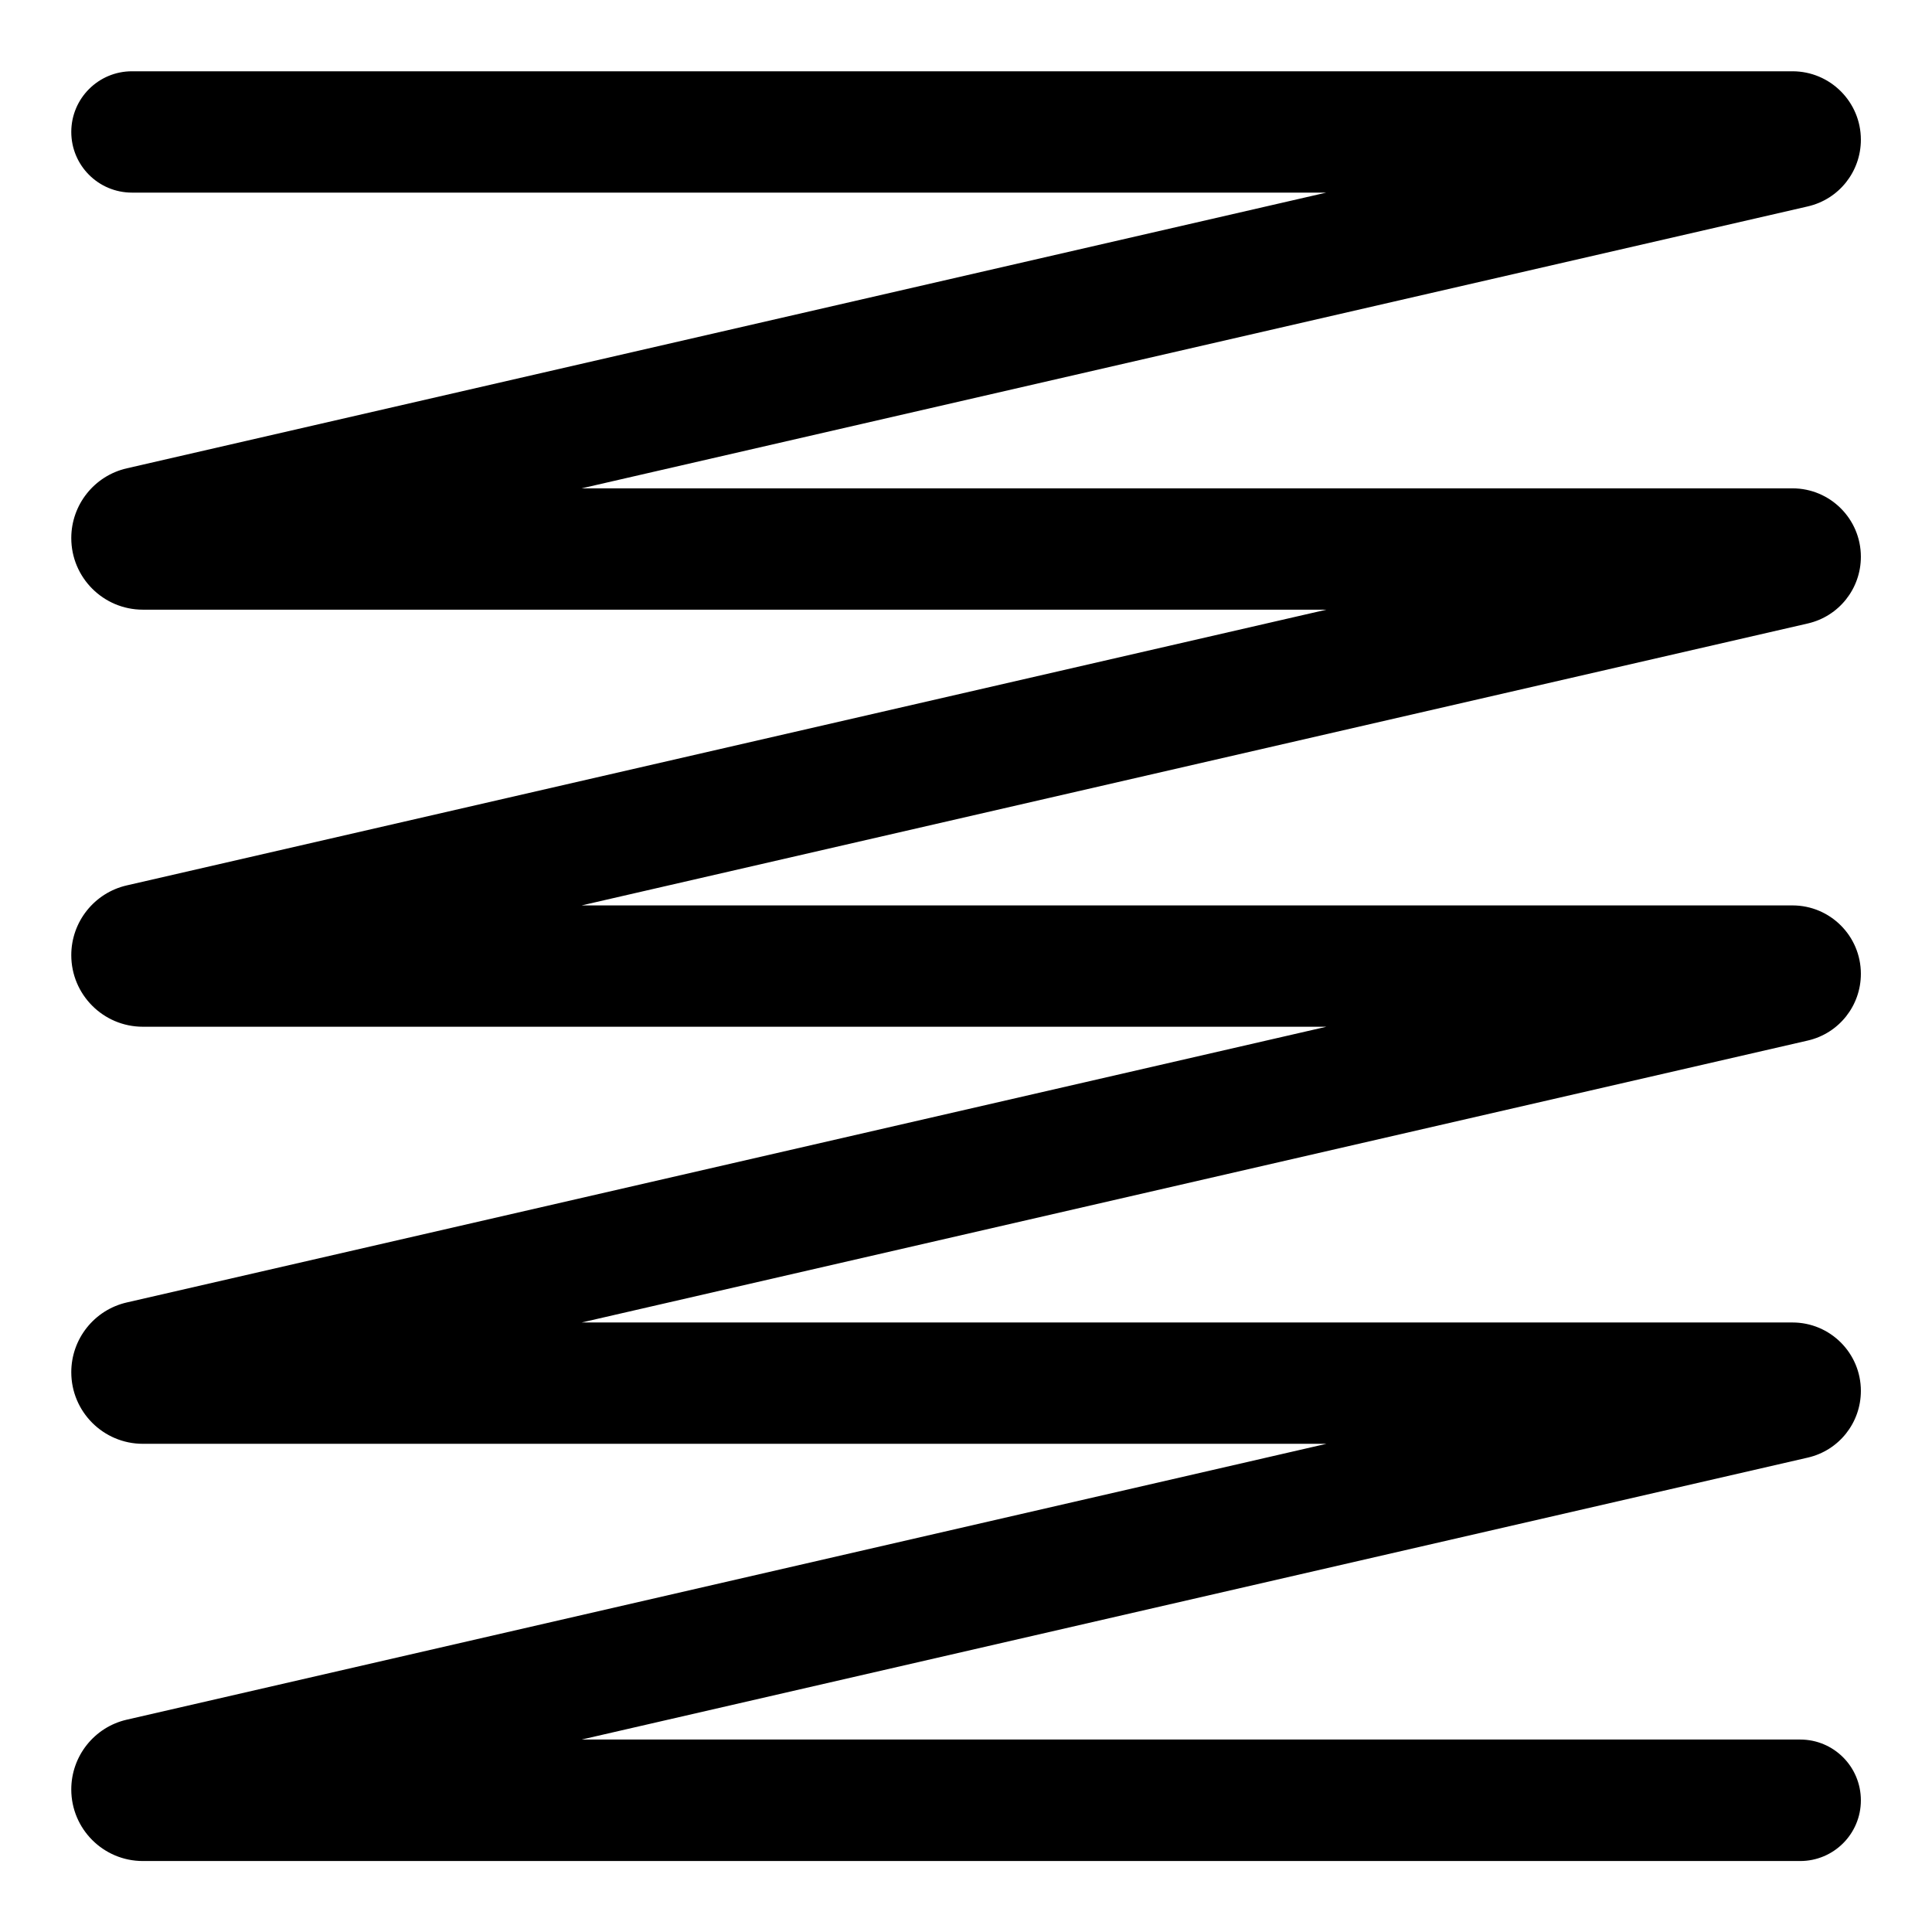 <?xml version="1.0" encoding="utf-8"?>
<!-- Generator: Adobe Illustrator 27.7.0, SVG Export Plug-In . SVG Version: 6.00 Build 0)  -->
<svg version="1.1" id="Capa_1" xmlns="http://www.w3.org/2000/svg" xmlns:xlink="http://www.w3.org/1999/xlink" x="0px" y="0px"
	 viewBox="0 0 127.39 127.39" style="enable-background:new 0 0 127.39 127.39;" xml:space="preserve">
<path d="M118.7,114.7H38.35l80.85-18.59c2.05-0.47,3.5-2.29,3.5-4.4v0c0-2.49-2.02-4.51-4.51-4.51H38.35l80.85-18.59
	c2.05-0.47,3.5-2.29,3.5-4.4v0c0-2.49-2.02-4.51-4.51-4.51H38.35l80.85-18.59c2.05-0.47,3.5-2.29,3.5-4.4v0
	c0-2.49-2.02-4.51-4.51-4.51H38.35l80.85-18.59c2.05-0.47,3.5-2.29,3.5-4.4v0c0-2.49-2.02-4.51-4.51-4.51H8.7c-2.21,0-4,1.79-4,4v0
	c0,2.21,1.79,4,4,4h78.75L8.36,30.88c-2.14,0.49-3.66,2.4-3.66,4.6v0c0,2.6,2.11,4.72,4.72,4.72h78.04L8.36,58.38
	c-2.14,0.49-3.66,2.4-3.66,4.6v0c0,2.6,2.11,4.72,4.72,4.72h78.04L8.36,85.88c-2.14,0.49-3.66,2.4-3.66,4.6v0
	c0,2.6,2.11,4.72,4.72,4.72h78.04l-79.1,18.19c-2.14,0.49-3.66,2.4-3.66,4.6v0c0,2.6,2.11,4.72,4.72,4.72H118.7c2.21,0,4-1.79,4-4v0
	C122.7,116.49,120.91,114.7,118.7,114.7z"/>
</svg>
